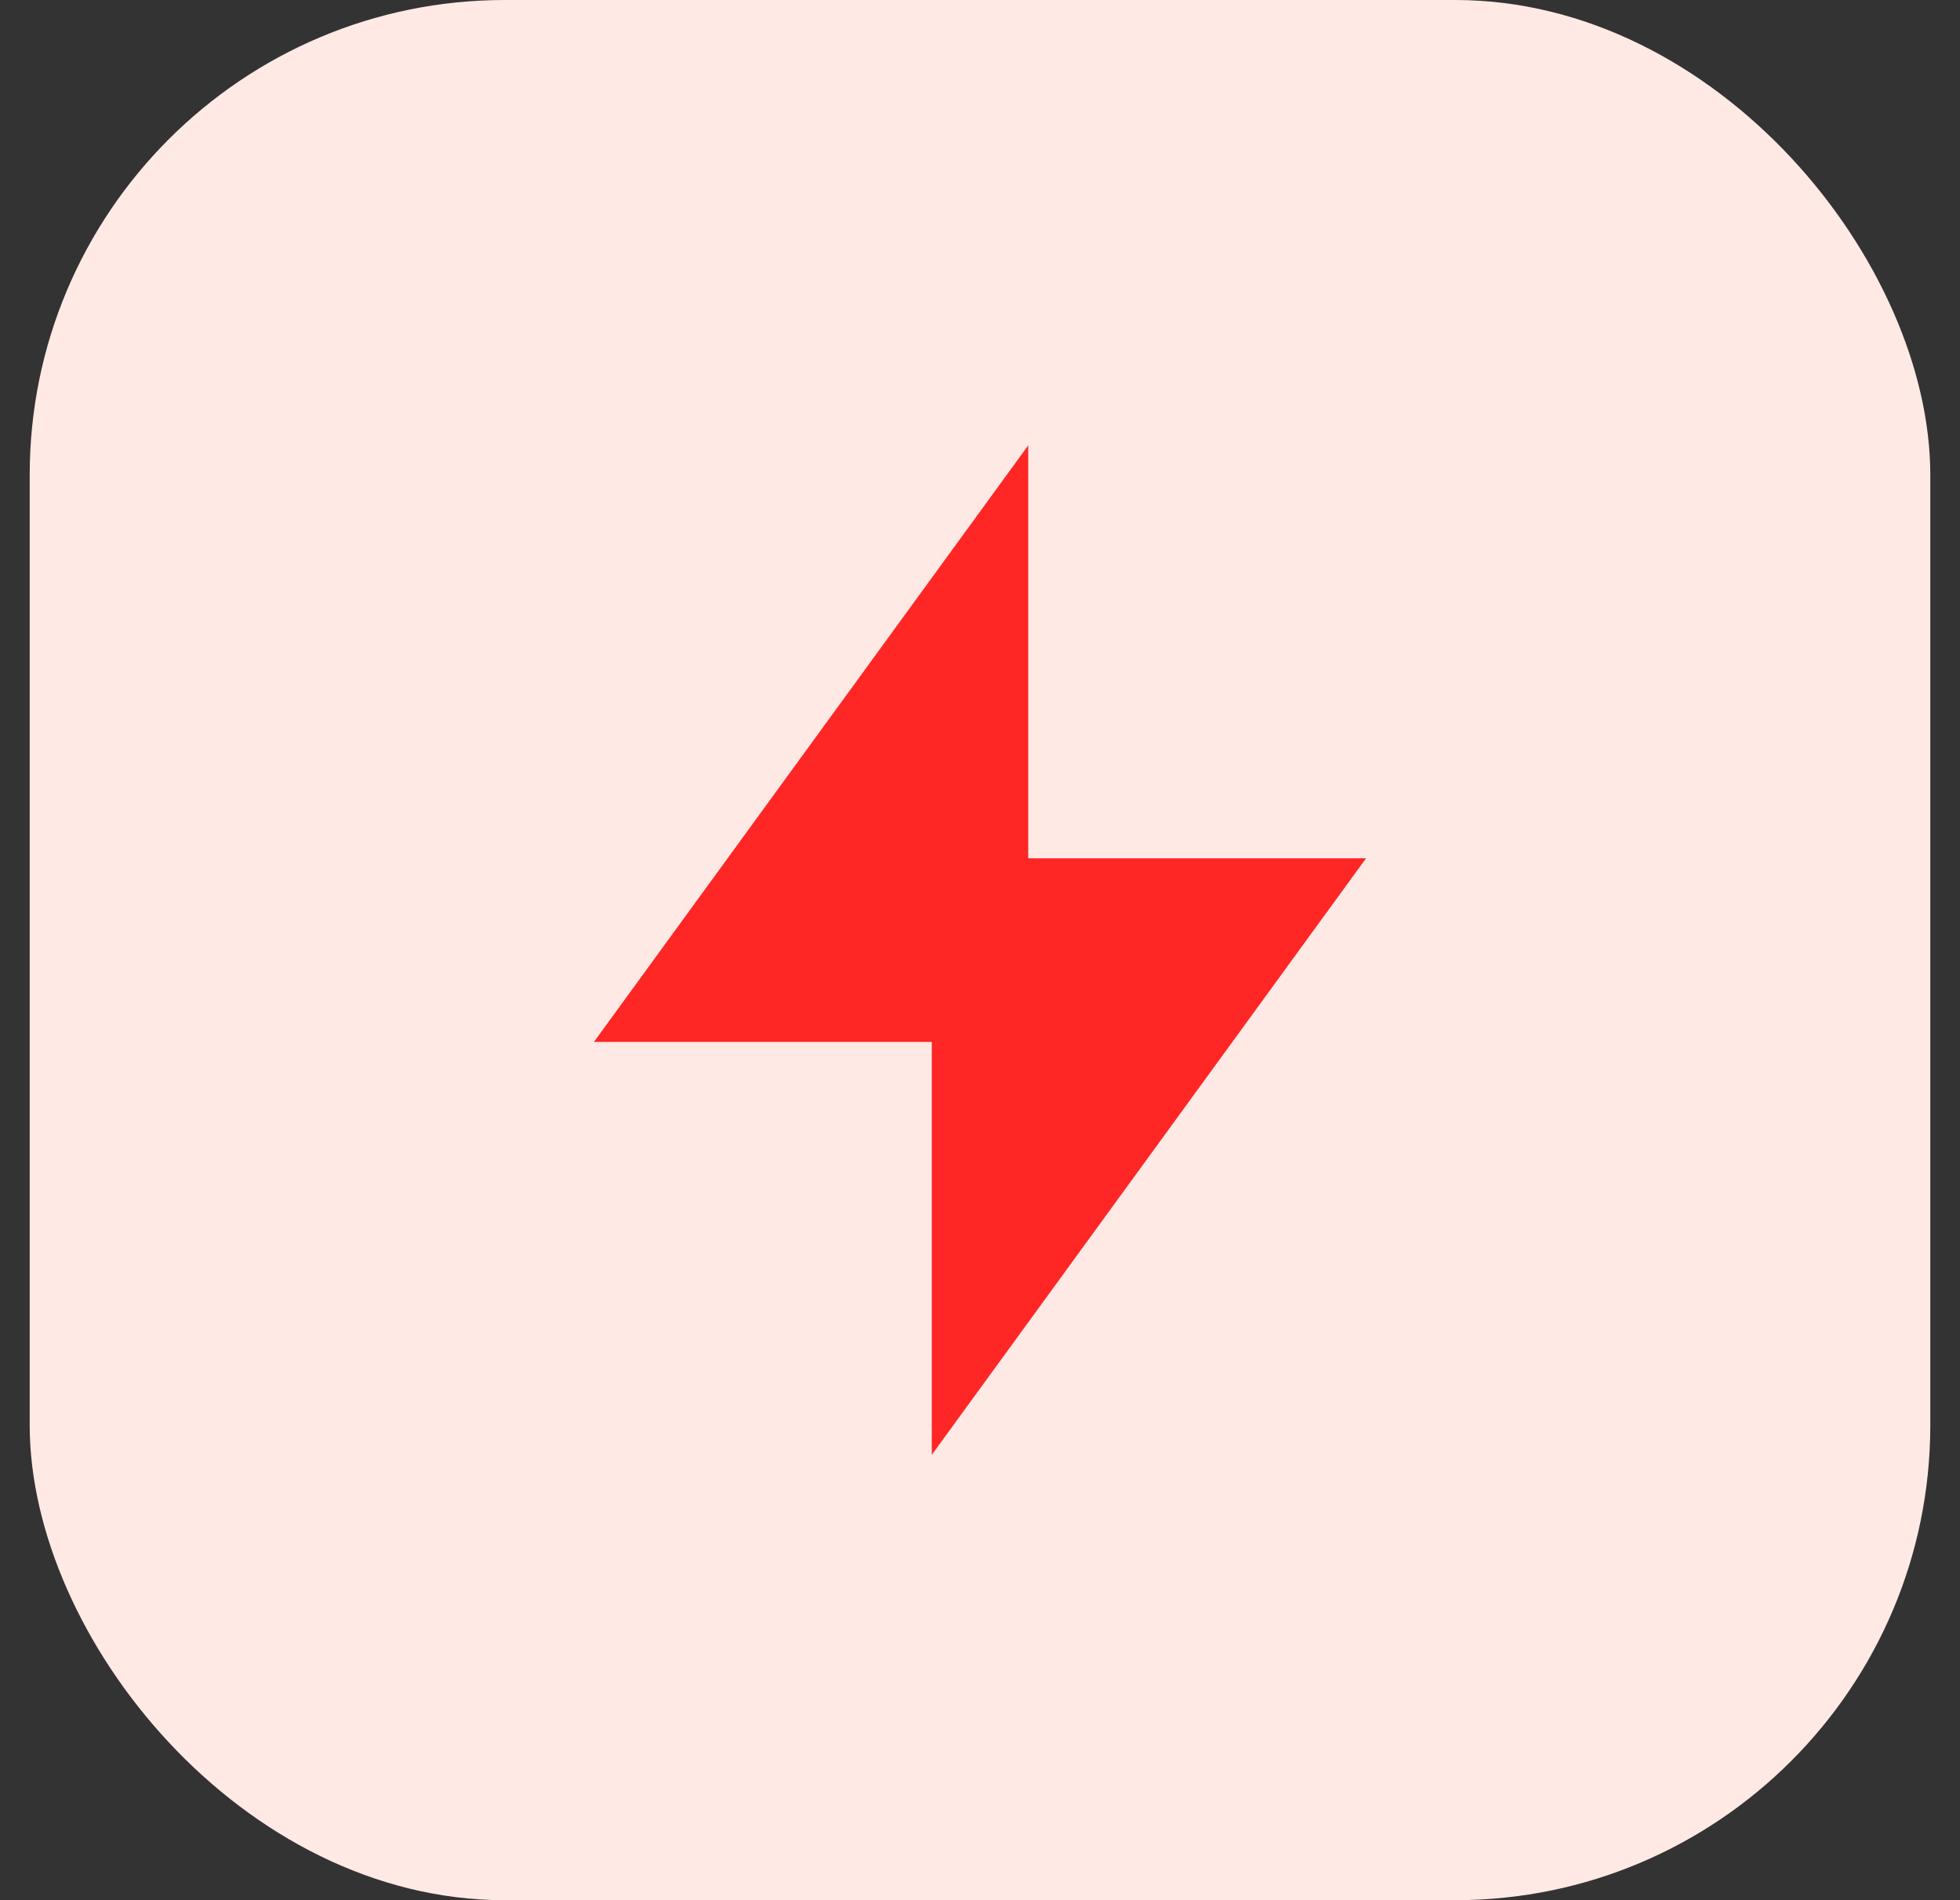 <svg width="33" height="32" viewBox="0 0 33 32" fill="none" xmlns="http://www.w3.org/2000/svg">
<rect x="0" y="0" width="33" height="32" fill="#333333" stroke="none"/>
<rect x="0.5" width="32" height="32" rx="8" fill="#FFE9E4"/>
<path d="M17.312 14.454H23L15.688 24.5V17.546H10L17.312 7.5V14.454Z" fill="#FF2626"/>
</svg>
